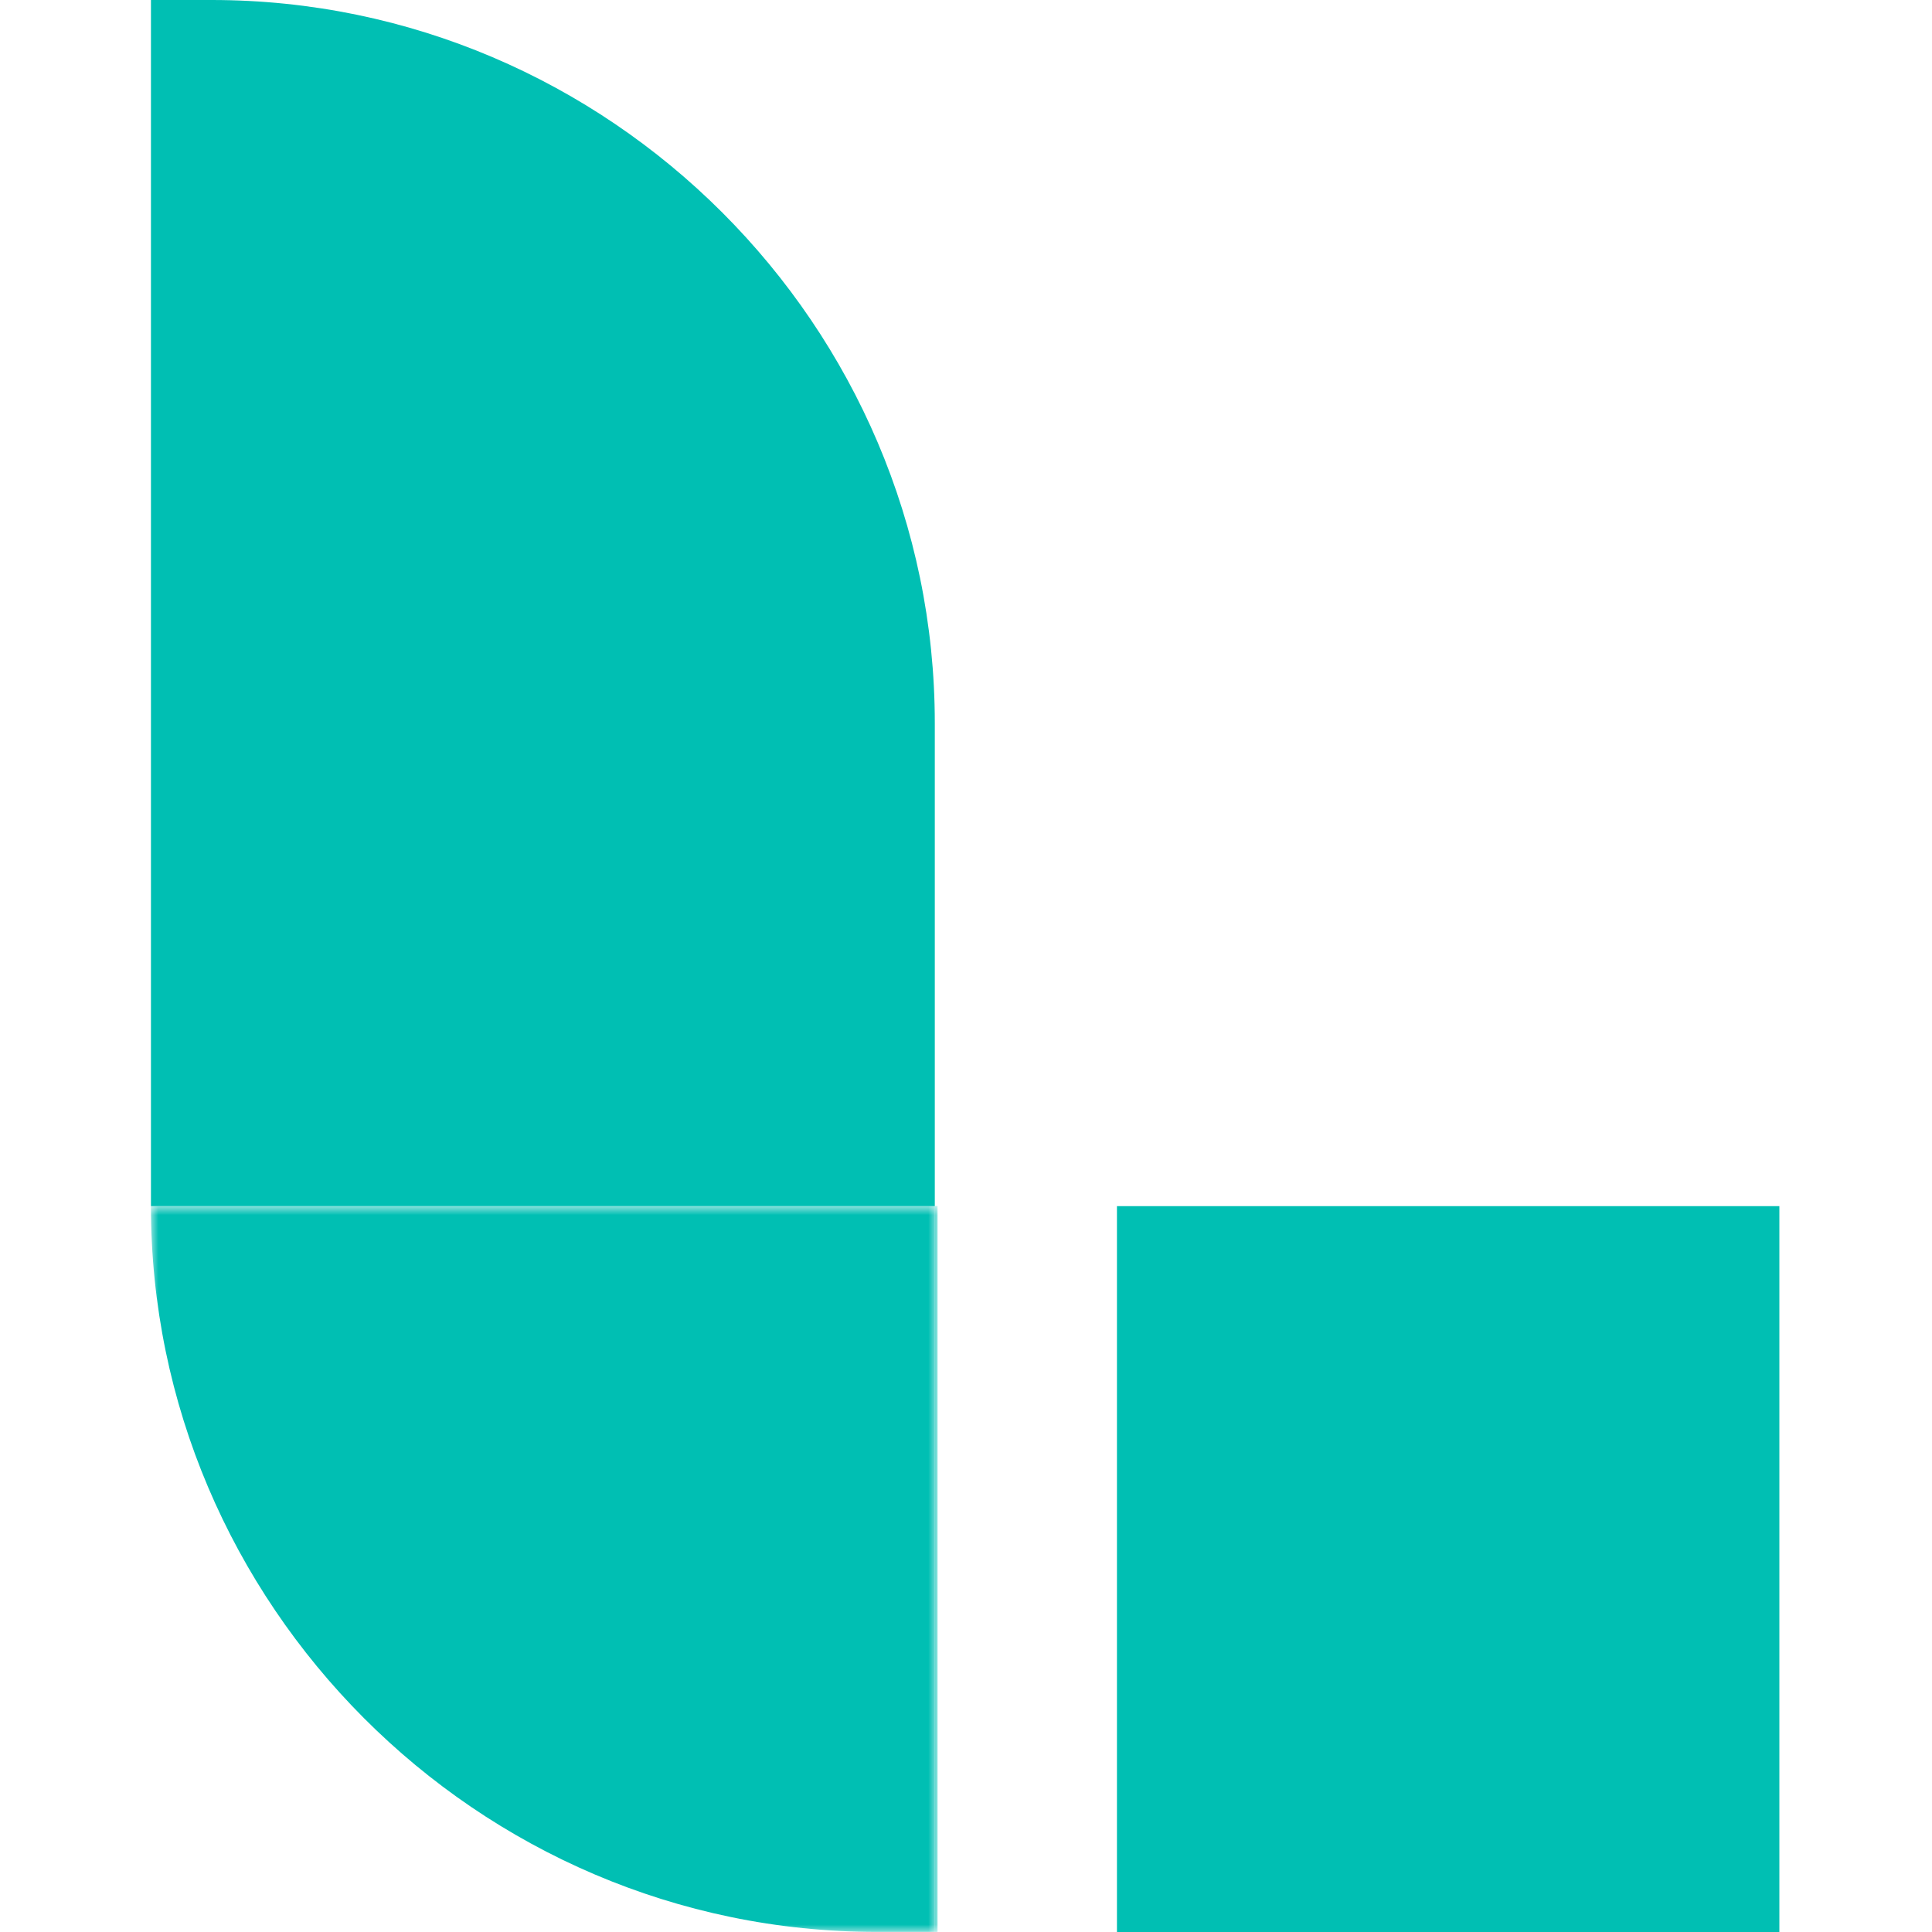 <svg width="128" height="128" viewBox="0 0 128 128" fill="none" xmlns="http://www.w3.org/2000/svg">
<g clip-path="url(#clip0_102_4522)">
<path d="M117.888 79.91H74.001V128.002H117.888V79.91Z" fill="#00BFB3"/>
<path d="M14.024 0H10.001V79.909H61.933V47.909C61.933 21.577 40.355 0 14.024 0Z" fill="#00BFB3"/>
<path d="M62.115 79.91H10.001H61.933H62.115V128.002H58.093H62.115V79.91Z" fill="#00BFB3"/>
<mask id="mask0_102_4522" style="mask-type:luminance" maskUnits="userSpaceOnUse" x="10" y="79" width="53" height="49">
<path d="M10 79.902H62.115V127.994H10V79.902Z" fill="white"/>
</mask>
<g mask="url(#mask0_102_4522)">
<path d="M62.115 79.902H61.932V127.994H58.092H62.115V79.902Z" fill="#00BFB3"/>
</g>
<mask id="mask1_102_4522" style="mask-type:luminance" maskUnits="userSpaceOnUse" x="10" y="79" width="53" height="49">
<path d="M10 79.902H62.115V127.994H10V79.902Z" fill="white"/>
</mask>
<g mask="url(#mask1_102_4522)">
<path d="M61.932 79.902H10C10 106.234 31.578 127.994 58.092 127.994H61.932V79.902Z" fill="#00BFB3"/>
</g>
</g>
<defs>
<clipPath id="clip0_102_4522">
<rect width="128" height="128" fill="white"/>
</clipPath>
</defs>
</svg>
